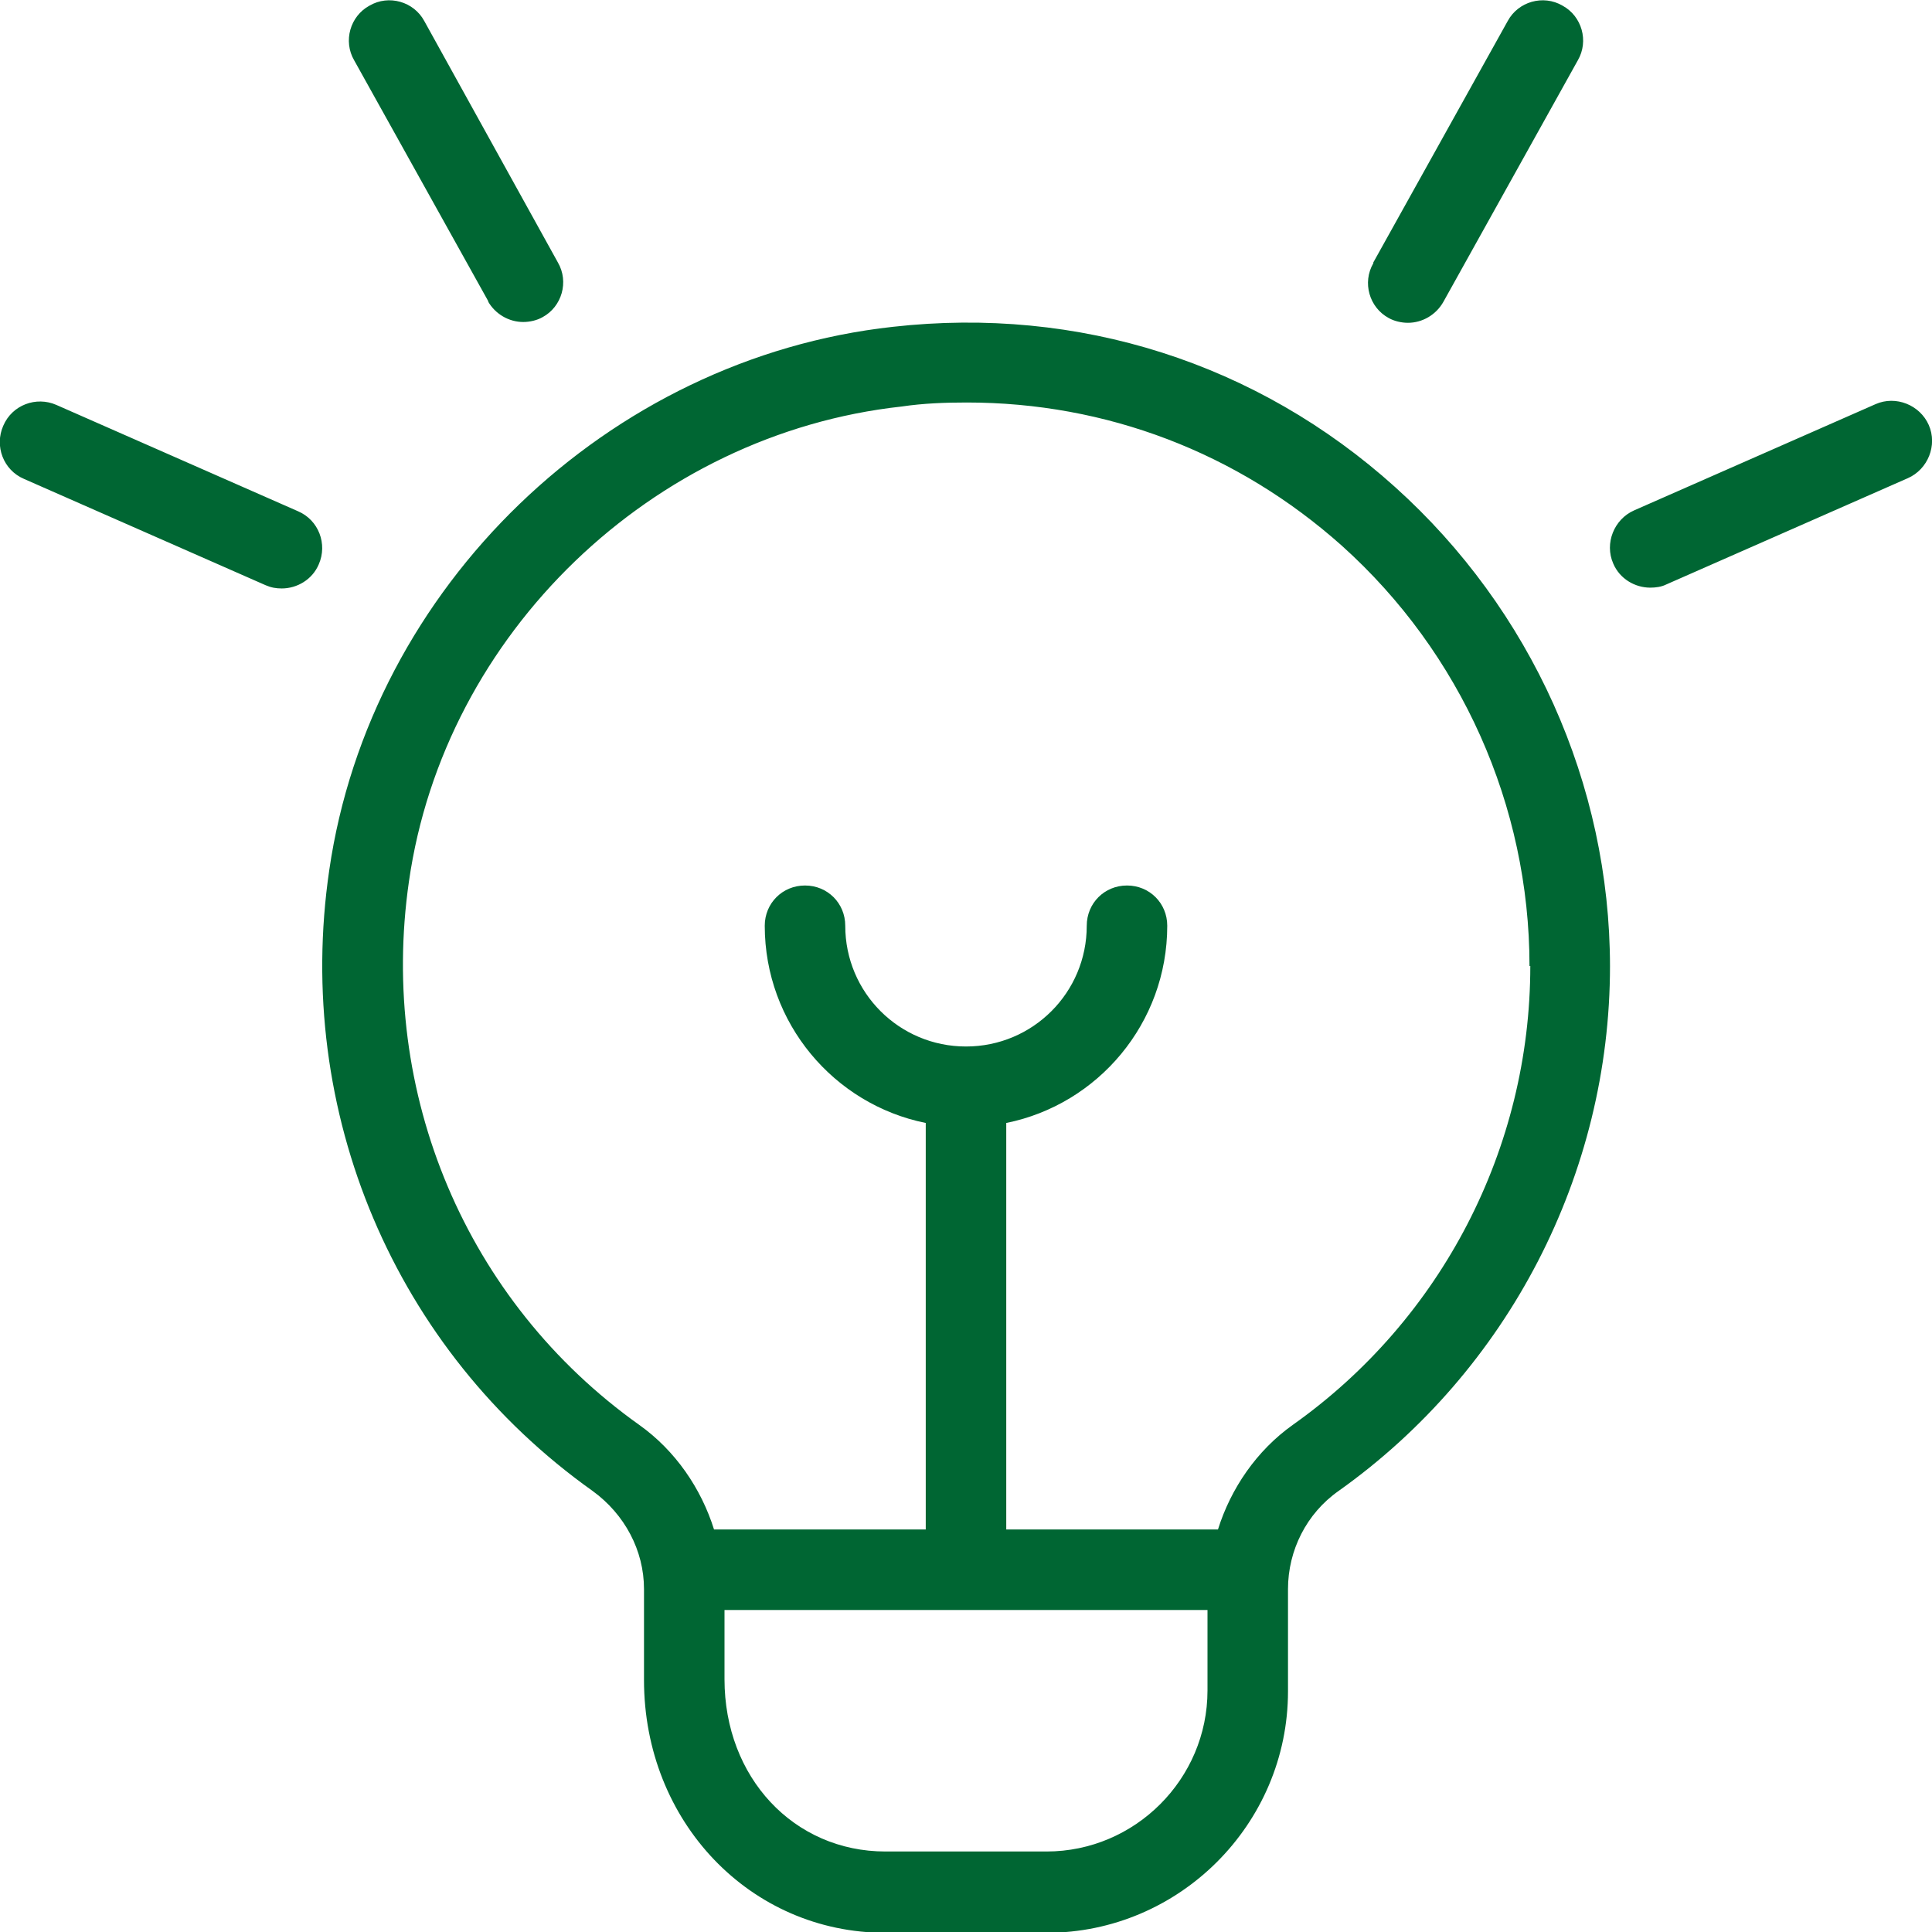 <?xml version="1.0" encoding="UTF-8"?>
<svg id="Layer_1" data-name="Layer 1" xmlns="http://www.w3.org/2000/svg" viewBox="0 0 24 24">
  <defs>
    <style>
      .cls-1 {
        fill: #063;
      }
    </style>
  </defs>
  <path class="cls-1" d="M17.06,3.26l1.67-3c.13-.24.44-.33.68-.19.24.13.33.44.19.68l-1.67,3c-.09.16-.26.26-.44.26-.08,0-.17-.02-.24-.06-.24-.13-.33-.44-.19-.68h0ZM23.96,5.28c-.11-.25-.41-.37-.66-.26l-3,1.32c-.25.11-.37.41-.26.66.08.19.27.3.46.3.07,0,.14-.01.2-.04l3-1.32c.25-.11.37-.41.26-.66ZM6.06,3.74c.09.16.26.26.44.26.08,0,.17-.02.24-.06.24-.13.33-.44.19-.68L5.27.26c-.13-.24-.44-.33-.68-.19-.24.13-.33.44-.19.68l1.67,3h0ZM3.7,6.35l-3-1.32c-.25-.11-.55,0-.66.26-.11.25,0,.55.26.66l3,1.32c.07.03.13.04.2.04.19,0,.38-.11.46-.3.11-.25,0-.55-.26-.66ZM20,12c0,2.58-1.26,5.02-3.37,6.52-.4.28-.63.74-.63,1.22v1.27c0,1.65-1.35,3-3,3h-2c-1.68,0-3-1.38-3-3.14v-1.13c0-.48-.24-.93-.64-1.22-2.46-1.75-3.71-4.71-3.27-7.71.51-3.52,3.46-6.36,7-6.75,2.31-.26,4.53.45,6.24,1.99,1.69,1.52,2.67,3.69,2.67,5.96ZM15,21v-1h-6v.86c0,1.22.86,2.14,2,2.14h2c1.1,0,2-.9,2-2ZM19,12c0-1.99-.85-3.89-2.33-5.22-1.3-1.16-2.93-1.78-4.66-1.78-.27,0-.54.01-.81.05-3.1.34-5.68,2.82-6.12,5.9-.38,2.63.71,5.22,2.86,6.75.45.32.77.79.93,1.3h2.63v-5.05c-1.14-.23-2-1.24-2-2.45,0-.28.22-.5.5-.5s.5.22.5.5c0,.83.67,1.5,1.5,1.5s1.5-.67,1.5-1.5c0-.28.22-.5.5-.5s.5.22.5.5c0,1.21-.86,2.22-2,2.45v5.05h2.63c.16-.51.48-.98.93-1.3,1.85-1.31,2.95-3.44,2.95-5.7Z"/>
</svg>